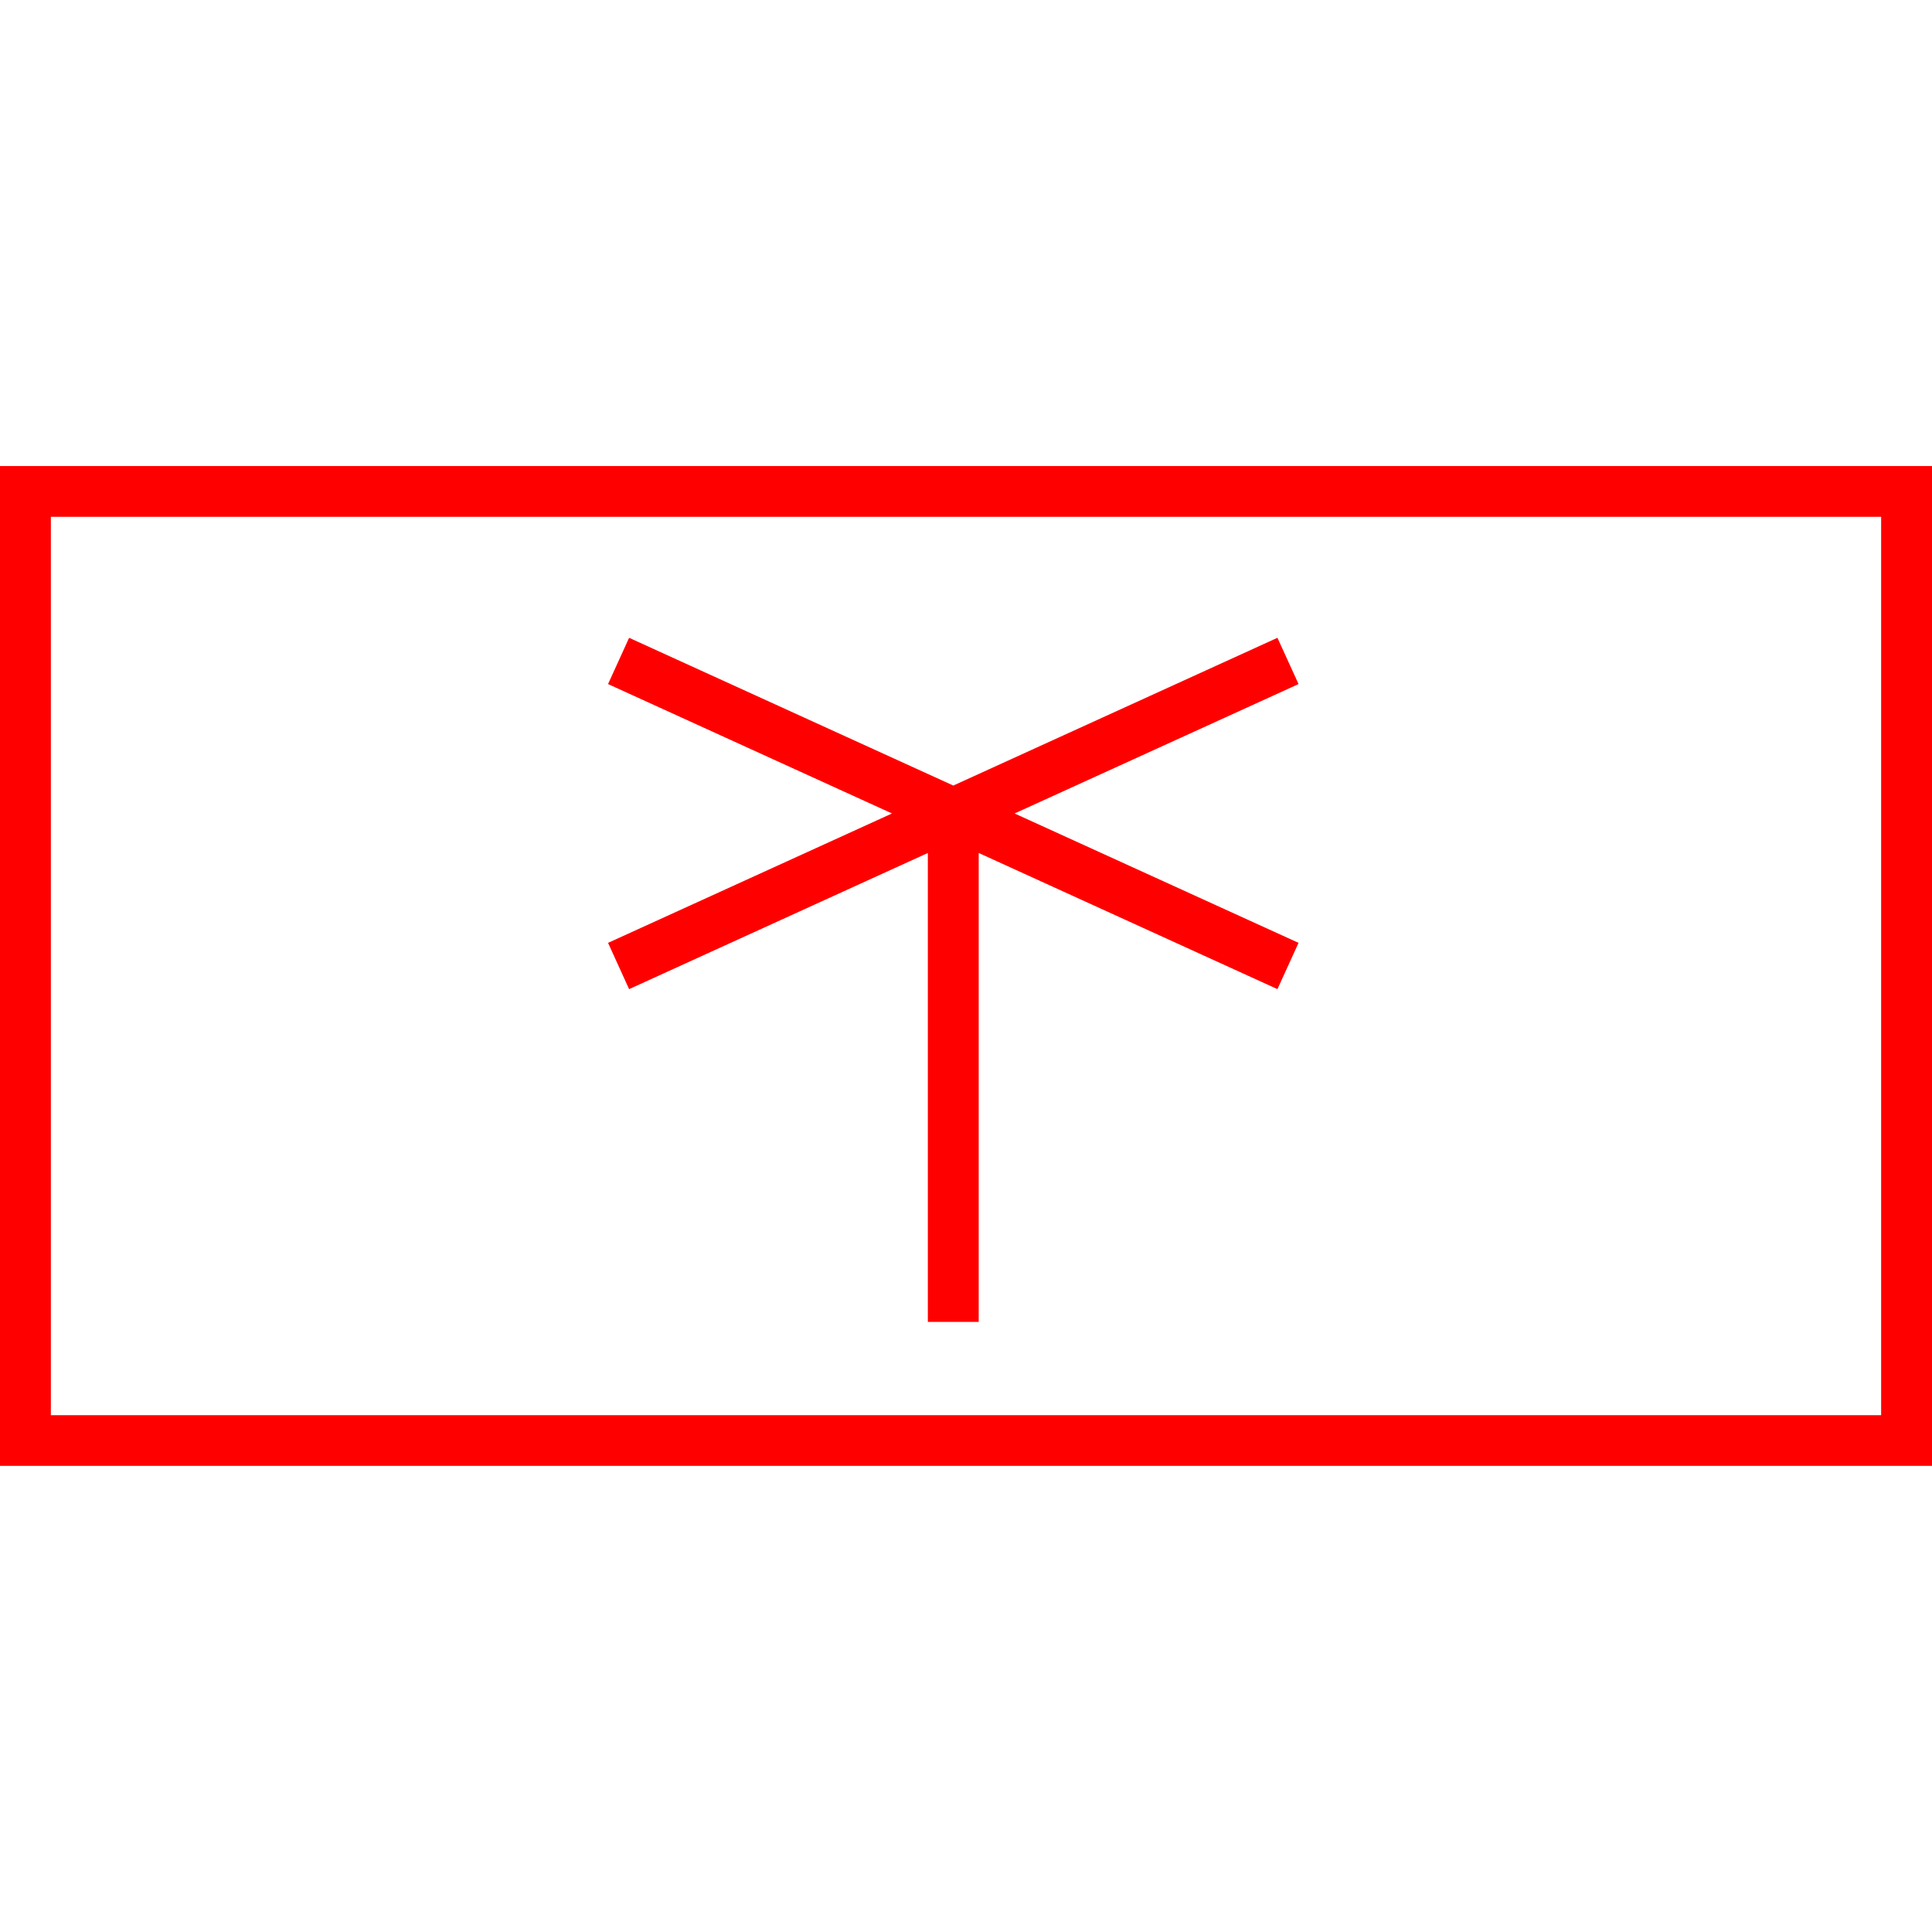 <svg id="图层_1" data-name="图层 1" xmlns="http://www.w3.org/2000/svg" viewBox="0 0 400 400"><defs><style>.cls-1{fill:red;}</style></defs><path class="cls-1" d="M0,96.49v207H400v-207ZM389.47,293H10.53V107H389.47Z"/><polygon class="cls-1" points="130.25 204.79 192.1 176.6 192.1 273.68 202.63 273.68 202.63 176.6 264.48 204.79 268.85 195.21 210.06 168.42 268.85 141.63 264.48 132.05 197.37 162.64 130.25 132.05 125.89 141.63 184.68 168.42 125.89 195.21 130.25 204.79"/></svg>
